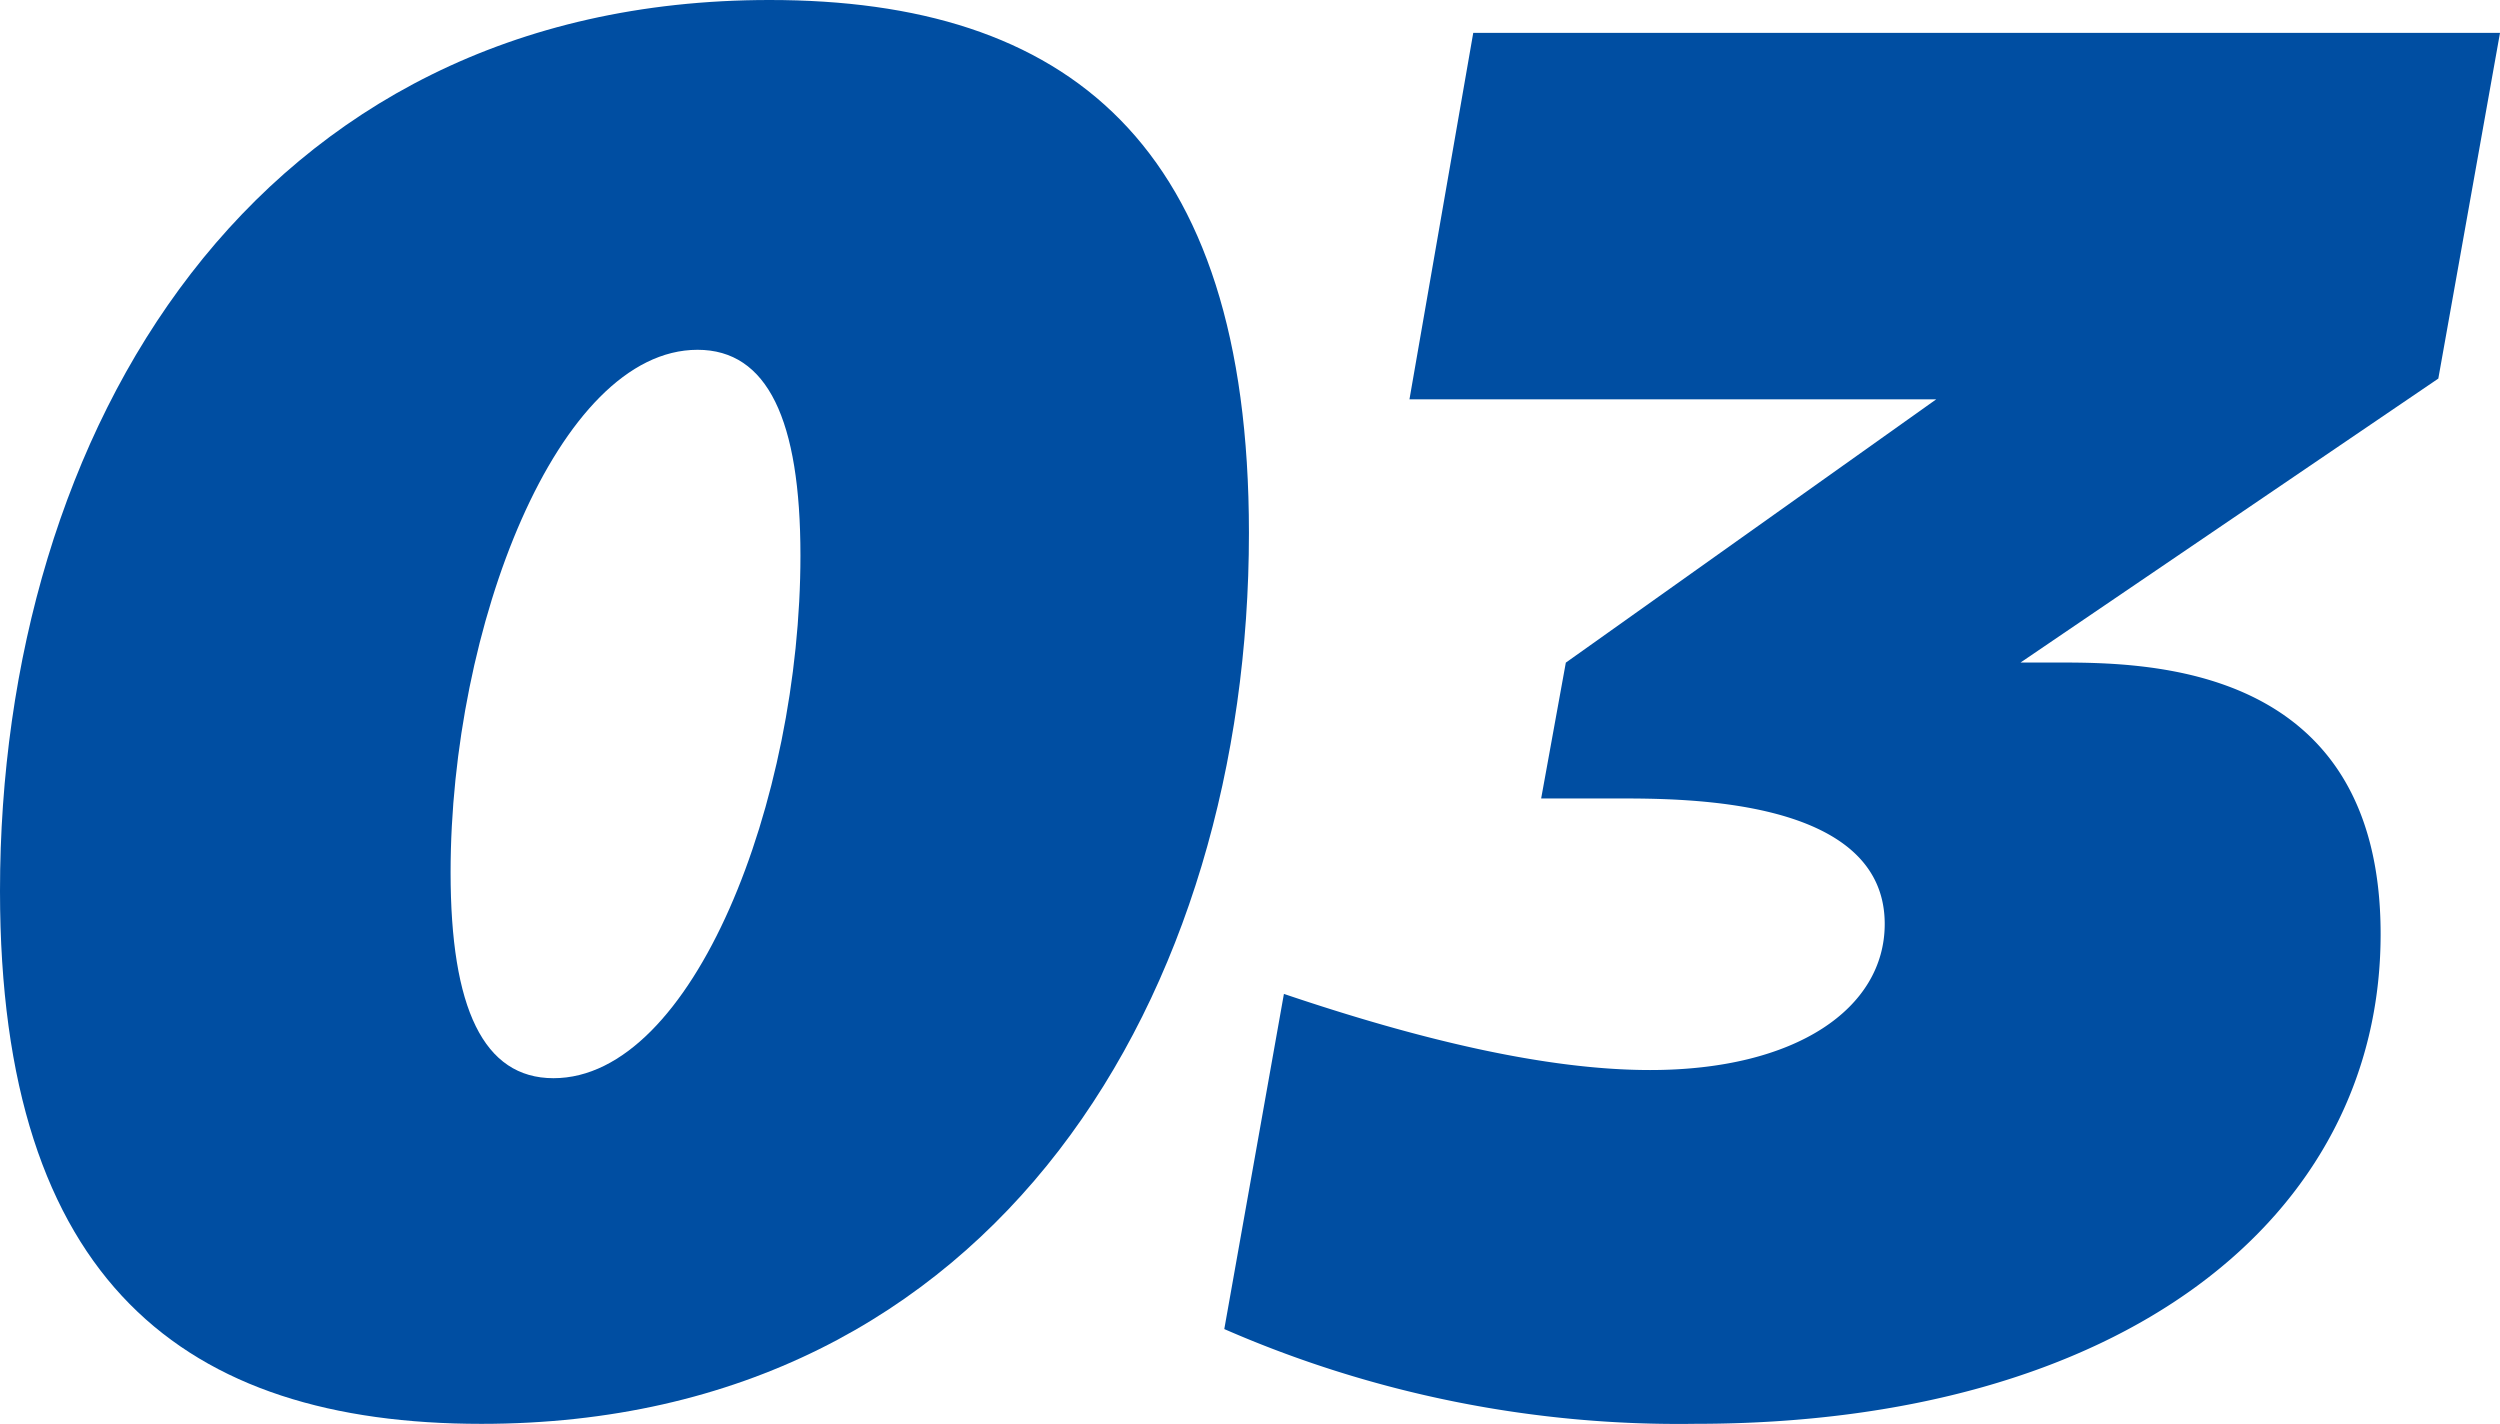 <svg xmlns="http://www.w3.org/2000/svg" width="87.058" height="49.583" viewBox="0 0 87.058 49.583"><path d="M0,31.025C0,15.047,8.813,0,26.8,0,37.114,0,43.492,4.943,43.492,18.558c0,15.978-8.742,31.025-26.726,31.025C6.448,49.583,0,44.638,0,31.025m19.274,6.521c4.872,0,8.6-9.673,8.6-18.2,0-4.729-1.147-7.165-3.583-7.165-4.873,0-8.6,9.673-8.6,18.2,0,4.729,1.146,7.165,3.583,7.165" fill="#004ea2"/><path d="M31.023,45.975,33.1,34.3c4.657,1.575,9.1,2.651,12.754,2.651,5.087,0,8.168-2.151,8.168-5.087,0-4.37-6.879-4.37-9.315-4.37H42.058l.859-4.73,12.9-9.17H37.472L39.693.834H75.448L73.3,12.872,58.752,22.76H59.97c3.153,0,11.321,0,11.321,9.458,0,9.889-9.027,17.053-23.86,17.053a39.526,39.526,0,0,1-16.408-3.3" transform="translate(11.61 0.311)" fill="#004ea2"/></svg>